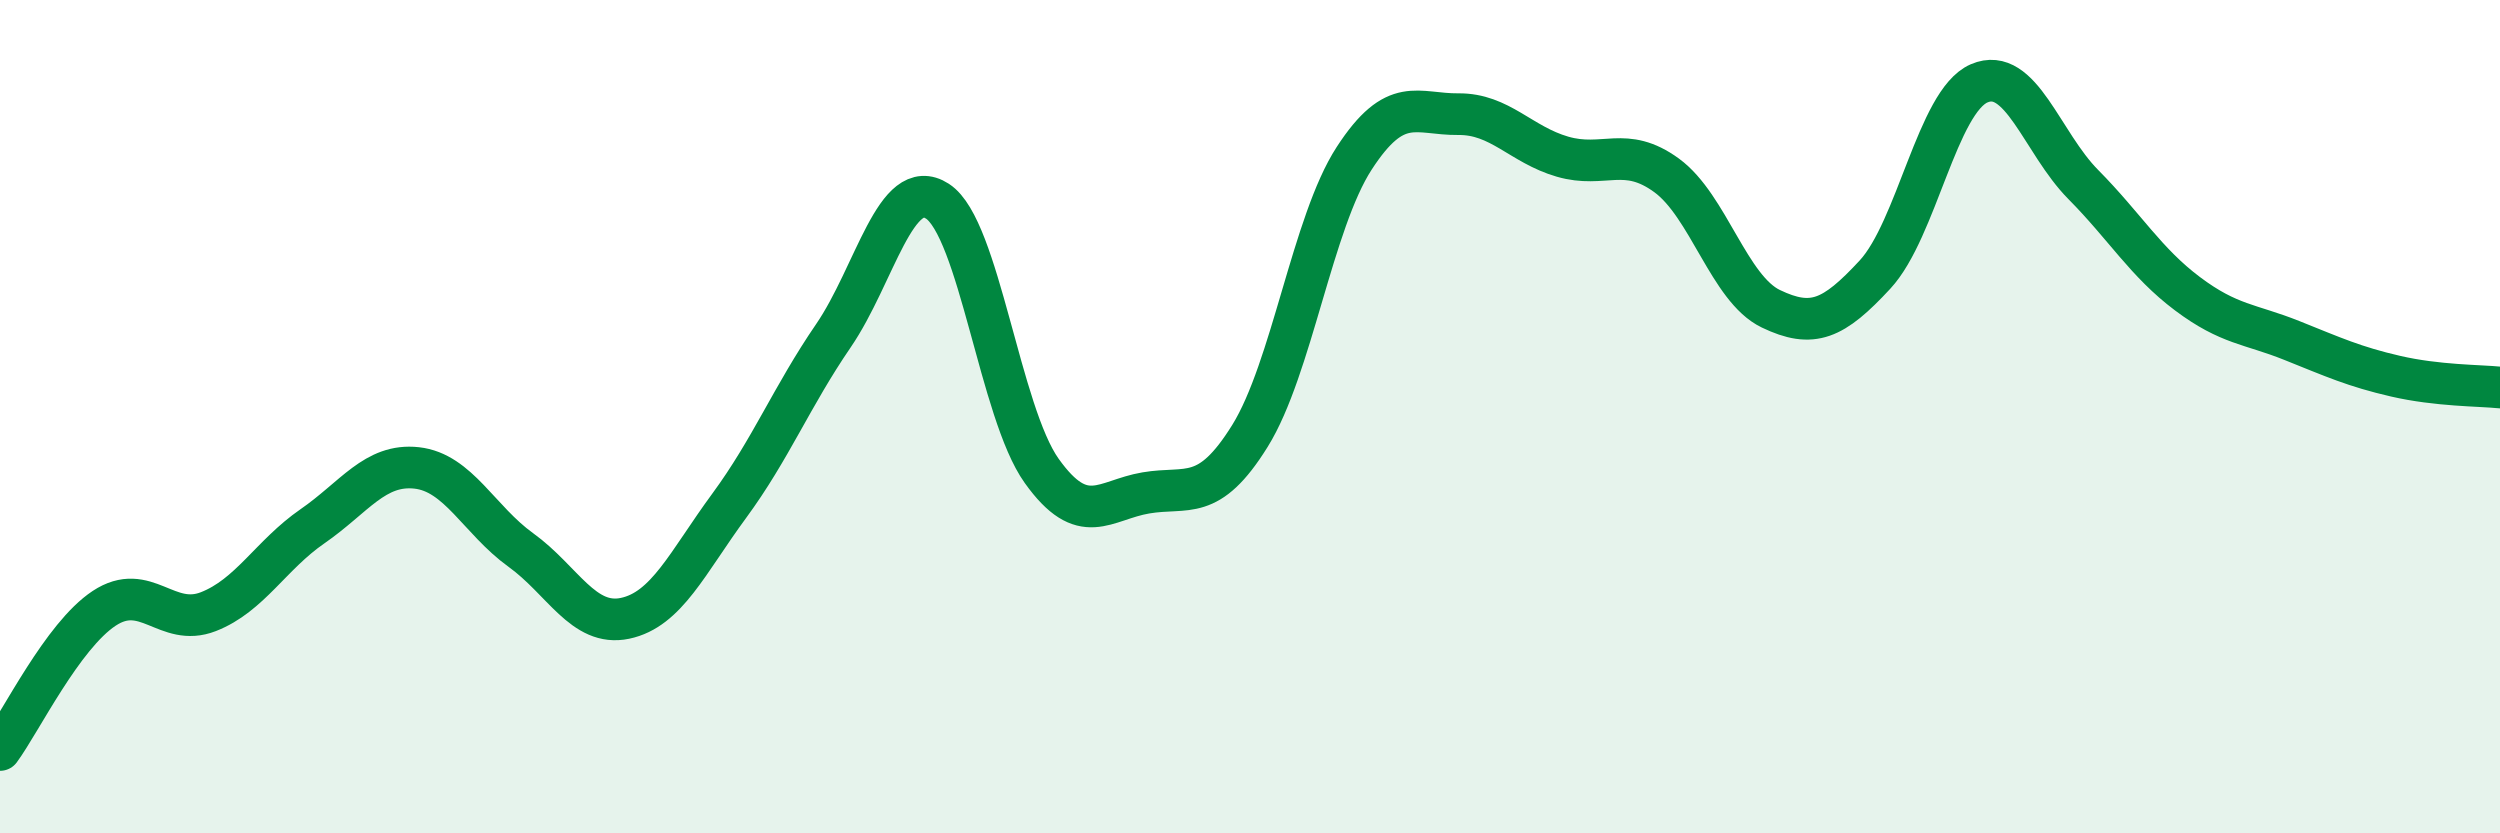 
    <svg width="60" height="20" viewBox="0 0 60 20" xmlns="http://www.w3.org/2000/svg">
      <path
        d="M 0,18 C 0.5,17.32 1.5,15.26 2.5,14.6 C 3.5,13.94 4,15.07 5,14.68 C 6,14.29 6.5,13.32 7.5,12.63 C 8.5,11.94 9,11.12 10,11.23 C 11,11.34 11.5,12.48 12.5,13.2 C 13.5,13.92 14,15.05 15,14.84 C 16,14.63 16.5,13.5 17.5,12.14 C 18.5,10.78 19,9.52 20,8.06 C 21,6.6 21.5,4.18 22.5,4.83 C 23.5,5.48 24,9.9 25,11.3 C 26,12.7 26.5,12 27.5,11.83 C 28.5,11.66 29,12.07 30,10.46 C 31,8.85 31.5,5.34 32.5,3.8 C 33.5,2.26 34,2.75 35,2.74 C 36,2.73 36.5,3.47 37.5,3.76 C 38.5,4.05 39,3.48 40,4.21 C 41,4.94 41.5,6.93 42.5,7.41 C 43.5,7.89 44,7.67 45,6.59 C 46,5.51 46.5,2.43 47.5,2 C 48.5,1.57 49,3.42 50,4.43 C 51,5.44 51.5,6.3 52.5,7.05 C 53.5,7.8 54,7.77 55,8.17 C 56,8.57 56.5,8.8 57.5,9.03 C 58.5,9.26 59.5,9.25 60,9.3L60 20L0 20Z"
        fill="#008740"
        opacity="0.1"
        stroke-linecap="round"
        stroke-linejoin="round"
      />
      <path
        d="M 0,18 C 0.5,17.32 1.5,15.26 2.5,14.6 C 3.5,13.94 4,15.07 5,14.68 C 6,14.29 6.5,13.32 7.5,12.63 C 8.5,11.94 9,11.12 10,11.23 C 11,11.34 11.5,12.48 12.5,13.2 C 13.5,13.92 14,15.05 15,14.84 C 16,14.63 16.5,13.5 17.5,12.14 C 18.5,10.78 19,9.52 20,8.06 C 21,6.6 21.5,4.18 22.5,4.83 C 23.5,5.48 24,9.9 25,11.3 C 26,12.7 26.5,12 27.5,11.83 C 28.5,11.66 29,12.07 30,10.46 C 31,8.85 31.5,5.34 32.5,3.8 C 33.5,2.26 34,2.75 35,2.74 C 36,2.73 36.5,3.47 37.5,3.76 C 38.5,4.05 39,3.48 40,4.21 C 41,4.94 41.5,6.93 42.5,7.41 C 43.5,7.89 44,7.67 45,6.59 C 46,5.51 46.5,2.43 47.5,2 C 48.5,1.57 49,3.42 50,4.43 C 51,5.44 51.5,6.3 52.5,7.05 C 53.5,7.8 54,7.77 55,8.17 C 56,8.57 56.5,8.8 57.5,9.03 C 58.5,9.26 59.5,9.25 60,9.3"
        stroke="#008740"
        stroke-width="1"
        fill="none"
        stroke-linecap="round"
        stroke-linejoin="round"
      />
    </svg>
  